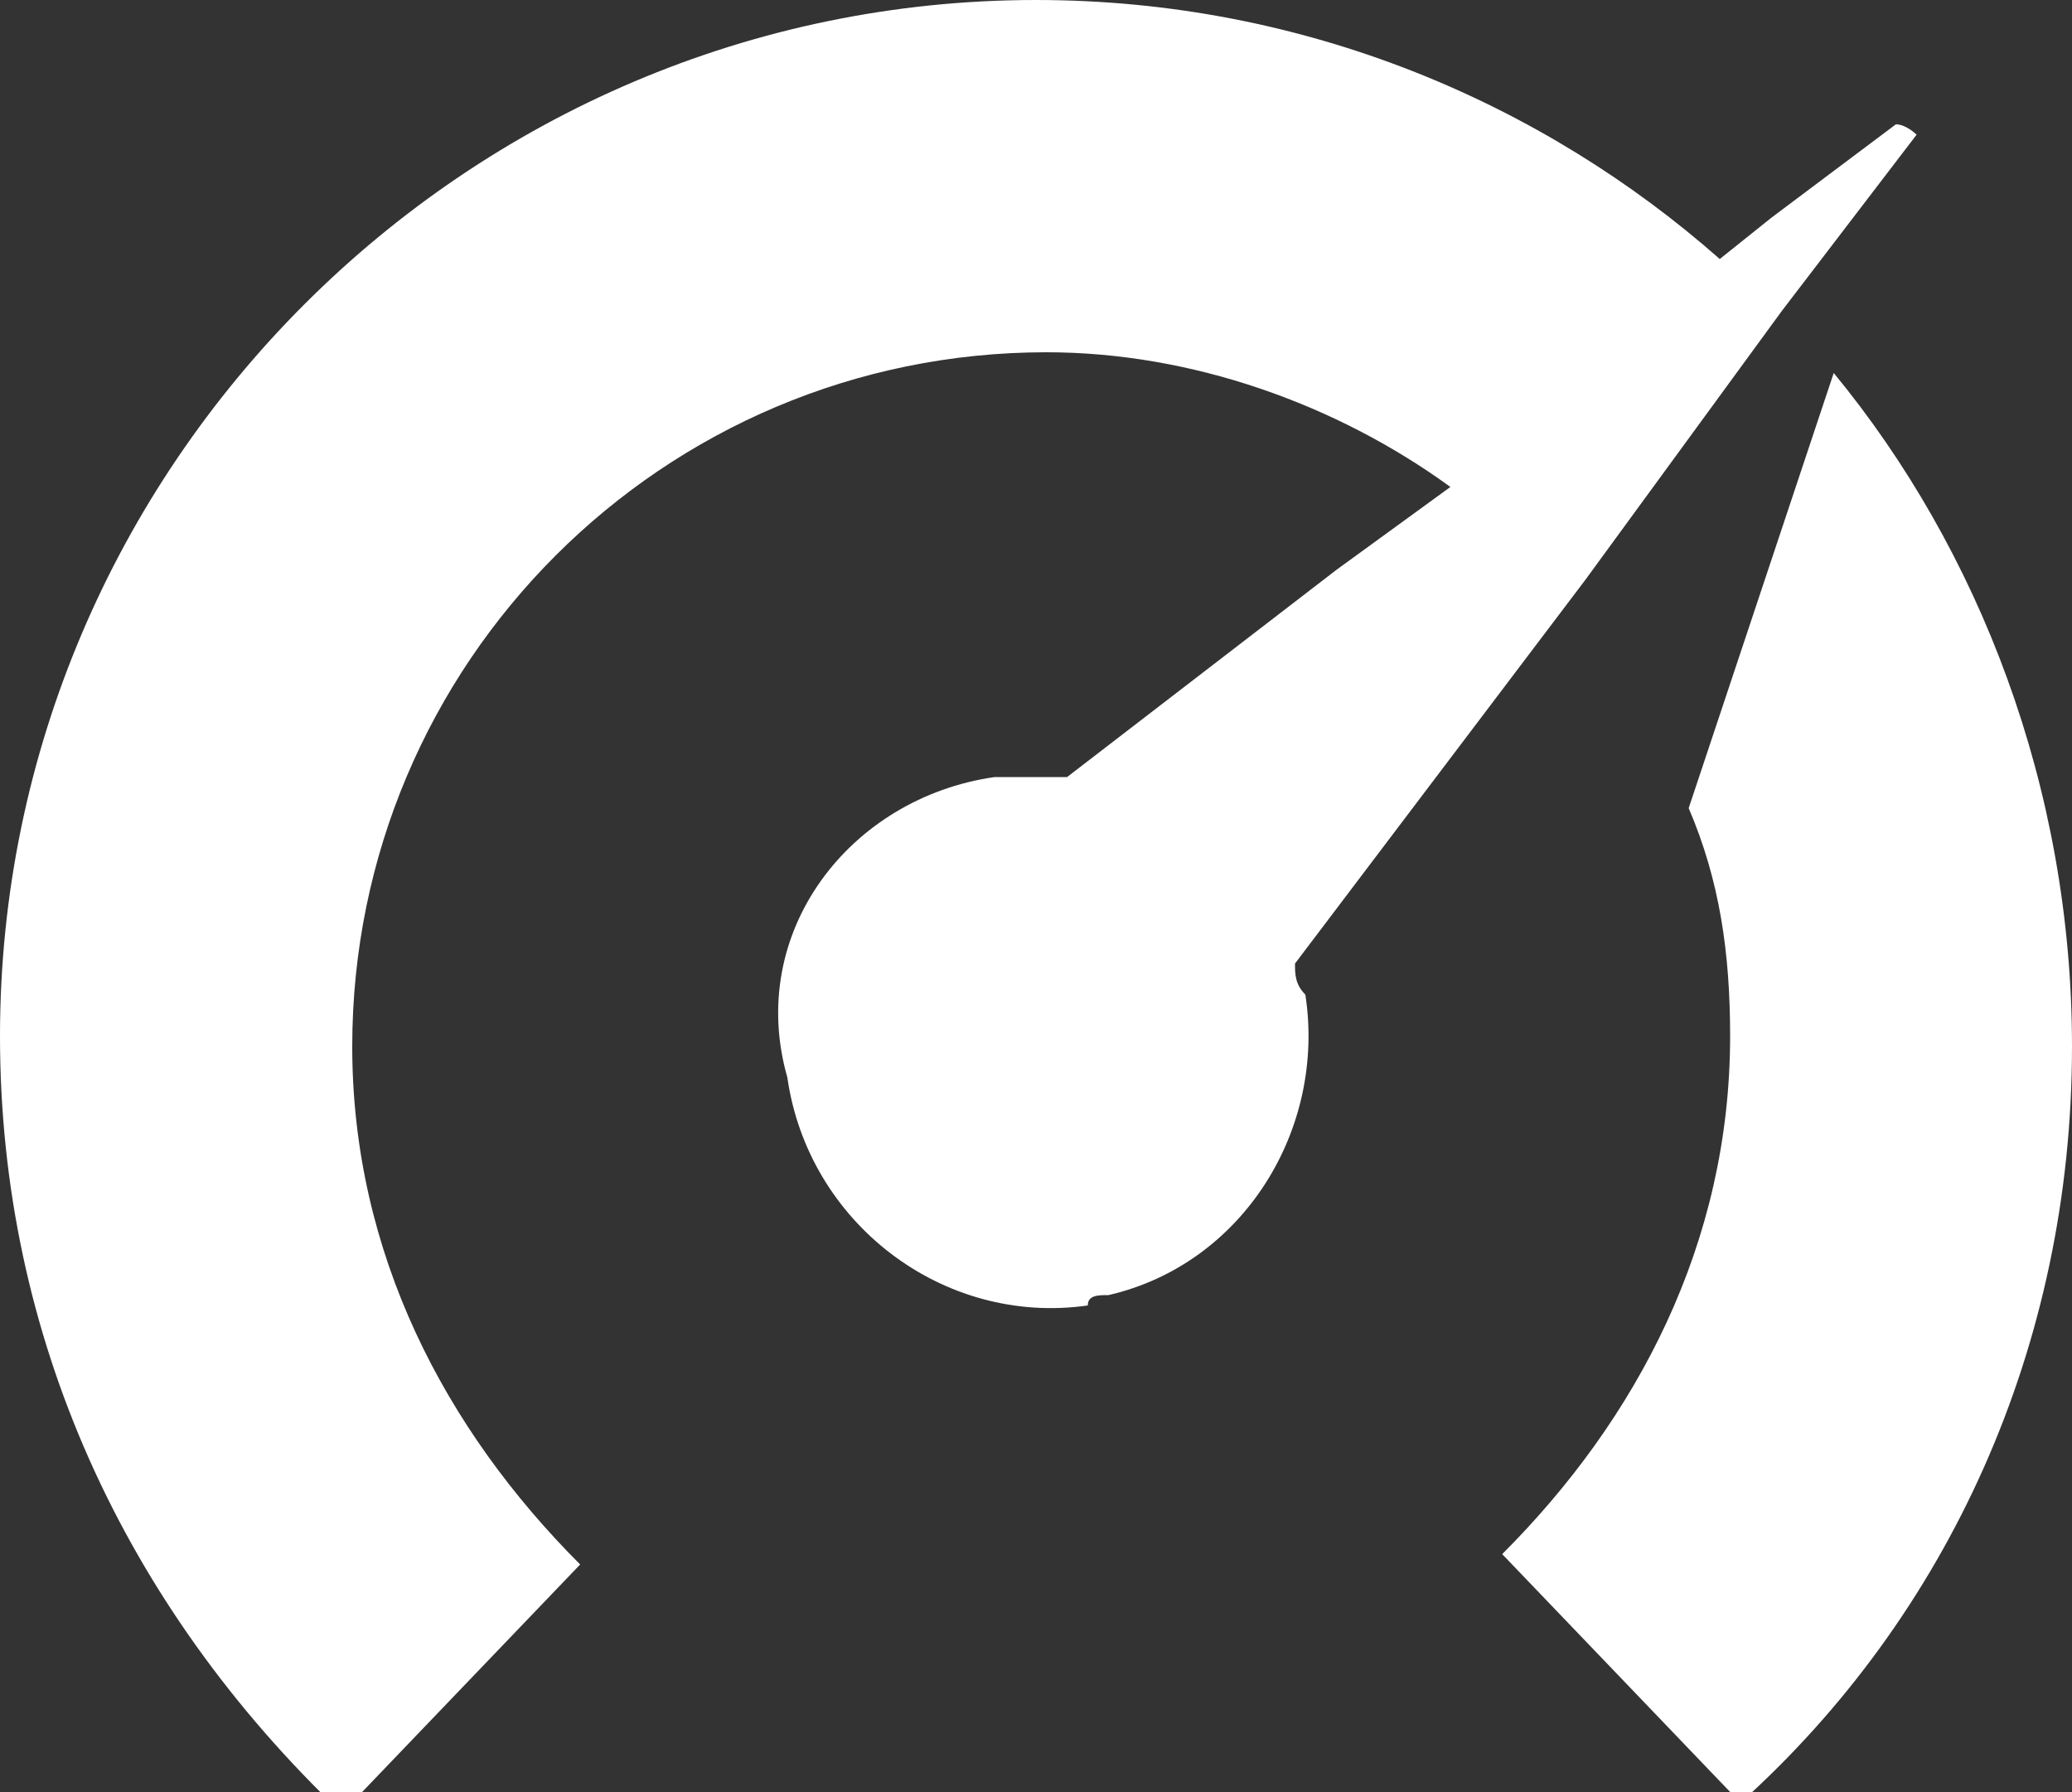 <?xml version="1.0" encoding="utf-8"?>
<!-- Generator: Adobe Illustrator 24.2.3, SVG Export Plug-In . SVG Version: 6.00 Build 0)  -->
<svg version="1.1" id="Layer_1" xmlns="http://www.w3.org/2000/svg" xmlns:xlink="http://www.w3.org/1999/xlink" x="0px" y="0px"
	 width="20px" height="17.3px" viewBox="0 0 20 17.3" style="enable-background:new 0 0 20 17.3;" xml:space="preserve">
<rect x="0" y="0" width="20" height="17.3" fill="#333333" stroke="none"/>
<style type="text/css">
	.st0{fill:#FFFFFF;}
</style>
<path class="st0" d="M17.7,3.6l-1.4,4.2c0.3,0.7,0.4,1.4,0.4,2.2c0,2-0.9,3.7-2.2,5l2.3,2.4c2-1.8,3.2-4.4,3.2-7.3
	C20,7.6,19.1,5.3,17.7,3.6z"/>
<path class="st0" d="M18.5,1.3L18.5,1.3L17.2,3l-1.9,2.6l-2.8,3.7c0,0.1,0,0.2,0.1,0.3c0.2,1.3-0.6,2.6-1.9,2.9
	c-0.1,0-0.2,0-0.2,0.1h0c-1.4,0.2-2.7-0.8-2.9-2.2C7.2,9,8.2,7.7,9.6,7.5c0.2,0,0.5,0,0.7,0l2.6-2l1.1-0.8c-1.1-0.8-2.5-1.3-3.9-1.3
	c-3.7,0-6.7,3-6.7,6.7c0,2,0.9,3.7,2.2,5l-2.3,2.4C1.2,15.5,0,12.9,0,10C0,4.5,4.5,0,10,0c2.6,0,4.9,1,6.6,2.5l0,0l0.5-0.4l1.2-0.9
	C18.4,1.2,18.5,1.3,18.5,1.3z"/>
</svg>
